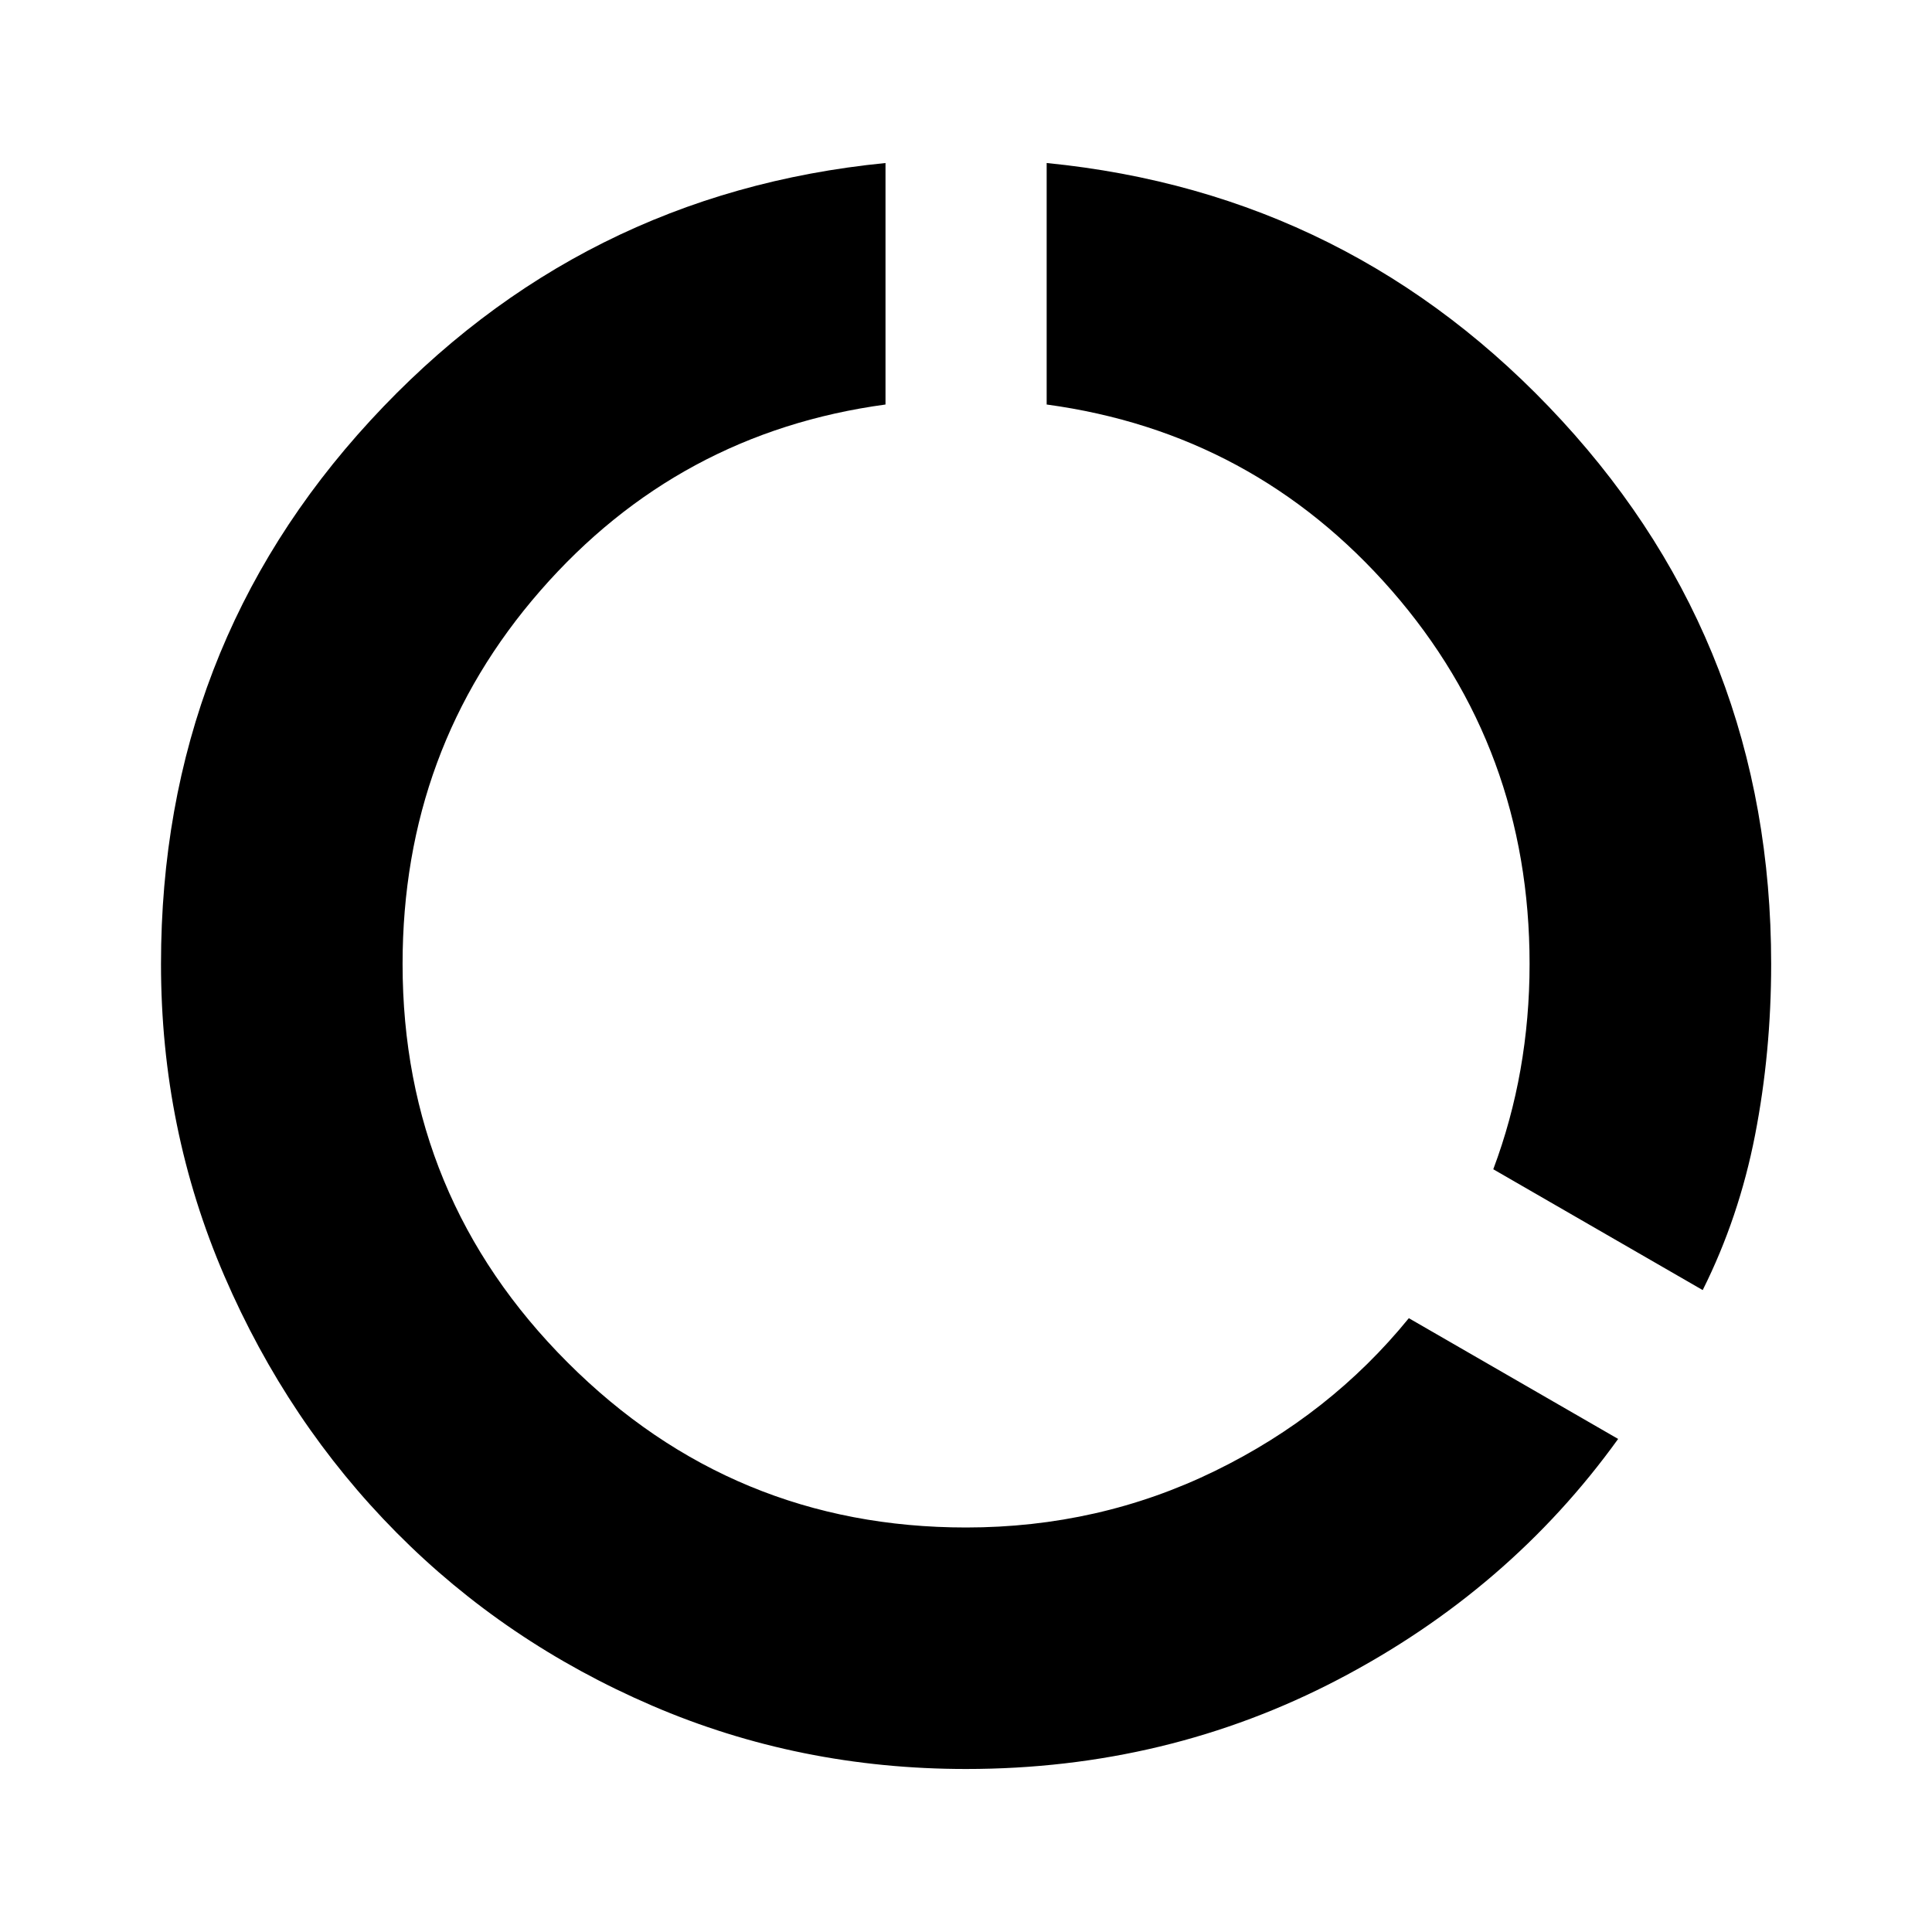 <svg viewBox="0 0 24 24" xmlns="http://www.w3.org/2000/svg"><path d="m12 21.975c-1.383 0-2.683-.263-3.9-.787s-2.275-1.242-3.175-2.15-1.613-1.971-2.138-3.188-.787-2.508-.787-3.875c0-2.617.867-4.867 2.6-6.75 1.733-1.883 3.867-2.95 6.4-3.2v3c-1.717.233-3.146 1.004-4.287 2.312-1.142 1.308-1.712 2.854-1.712 4.638 0 1.933.683 3.583 2.05 4.95s3.017 2.05 4.95 2.05c1.1 0 2.129-.233 3.087-.7s1.762-1.1 2.413-1.9l2.6 1.5c-.9 1.25-2.058 2.246-3.475 2.987s-2.958 1.113-4.625 1.113zm9.15-5.95-2.6-1.5c.15-.4.263-.812.338-1.238s.113-.863.113-1.312c0-1.783-.571-3.329-1.712-4.638-1.142-1.308-2.571-2.079-4.287-2.312v-3c2.533.25 4.667 1.317 6.4 3.2 1.733 1.883 2.6 4.133 2.6 6.75 0 .733-.067 1.442-.2 2.125s-.35 1.325-.65 1.925z"/></svg>